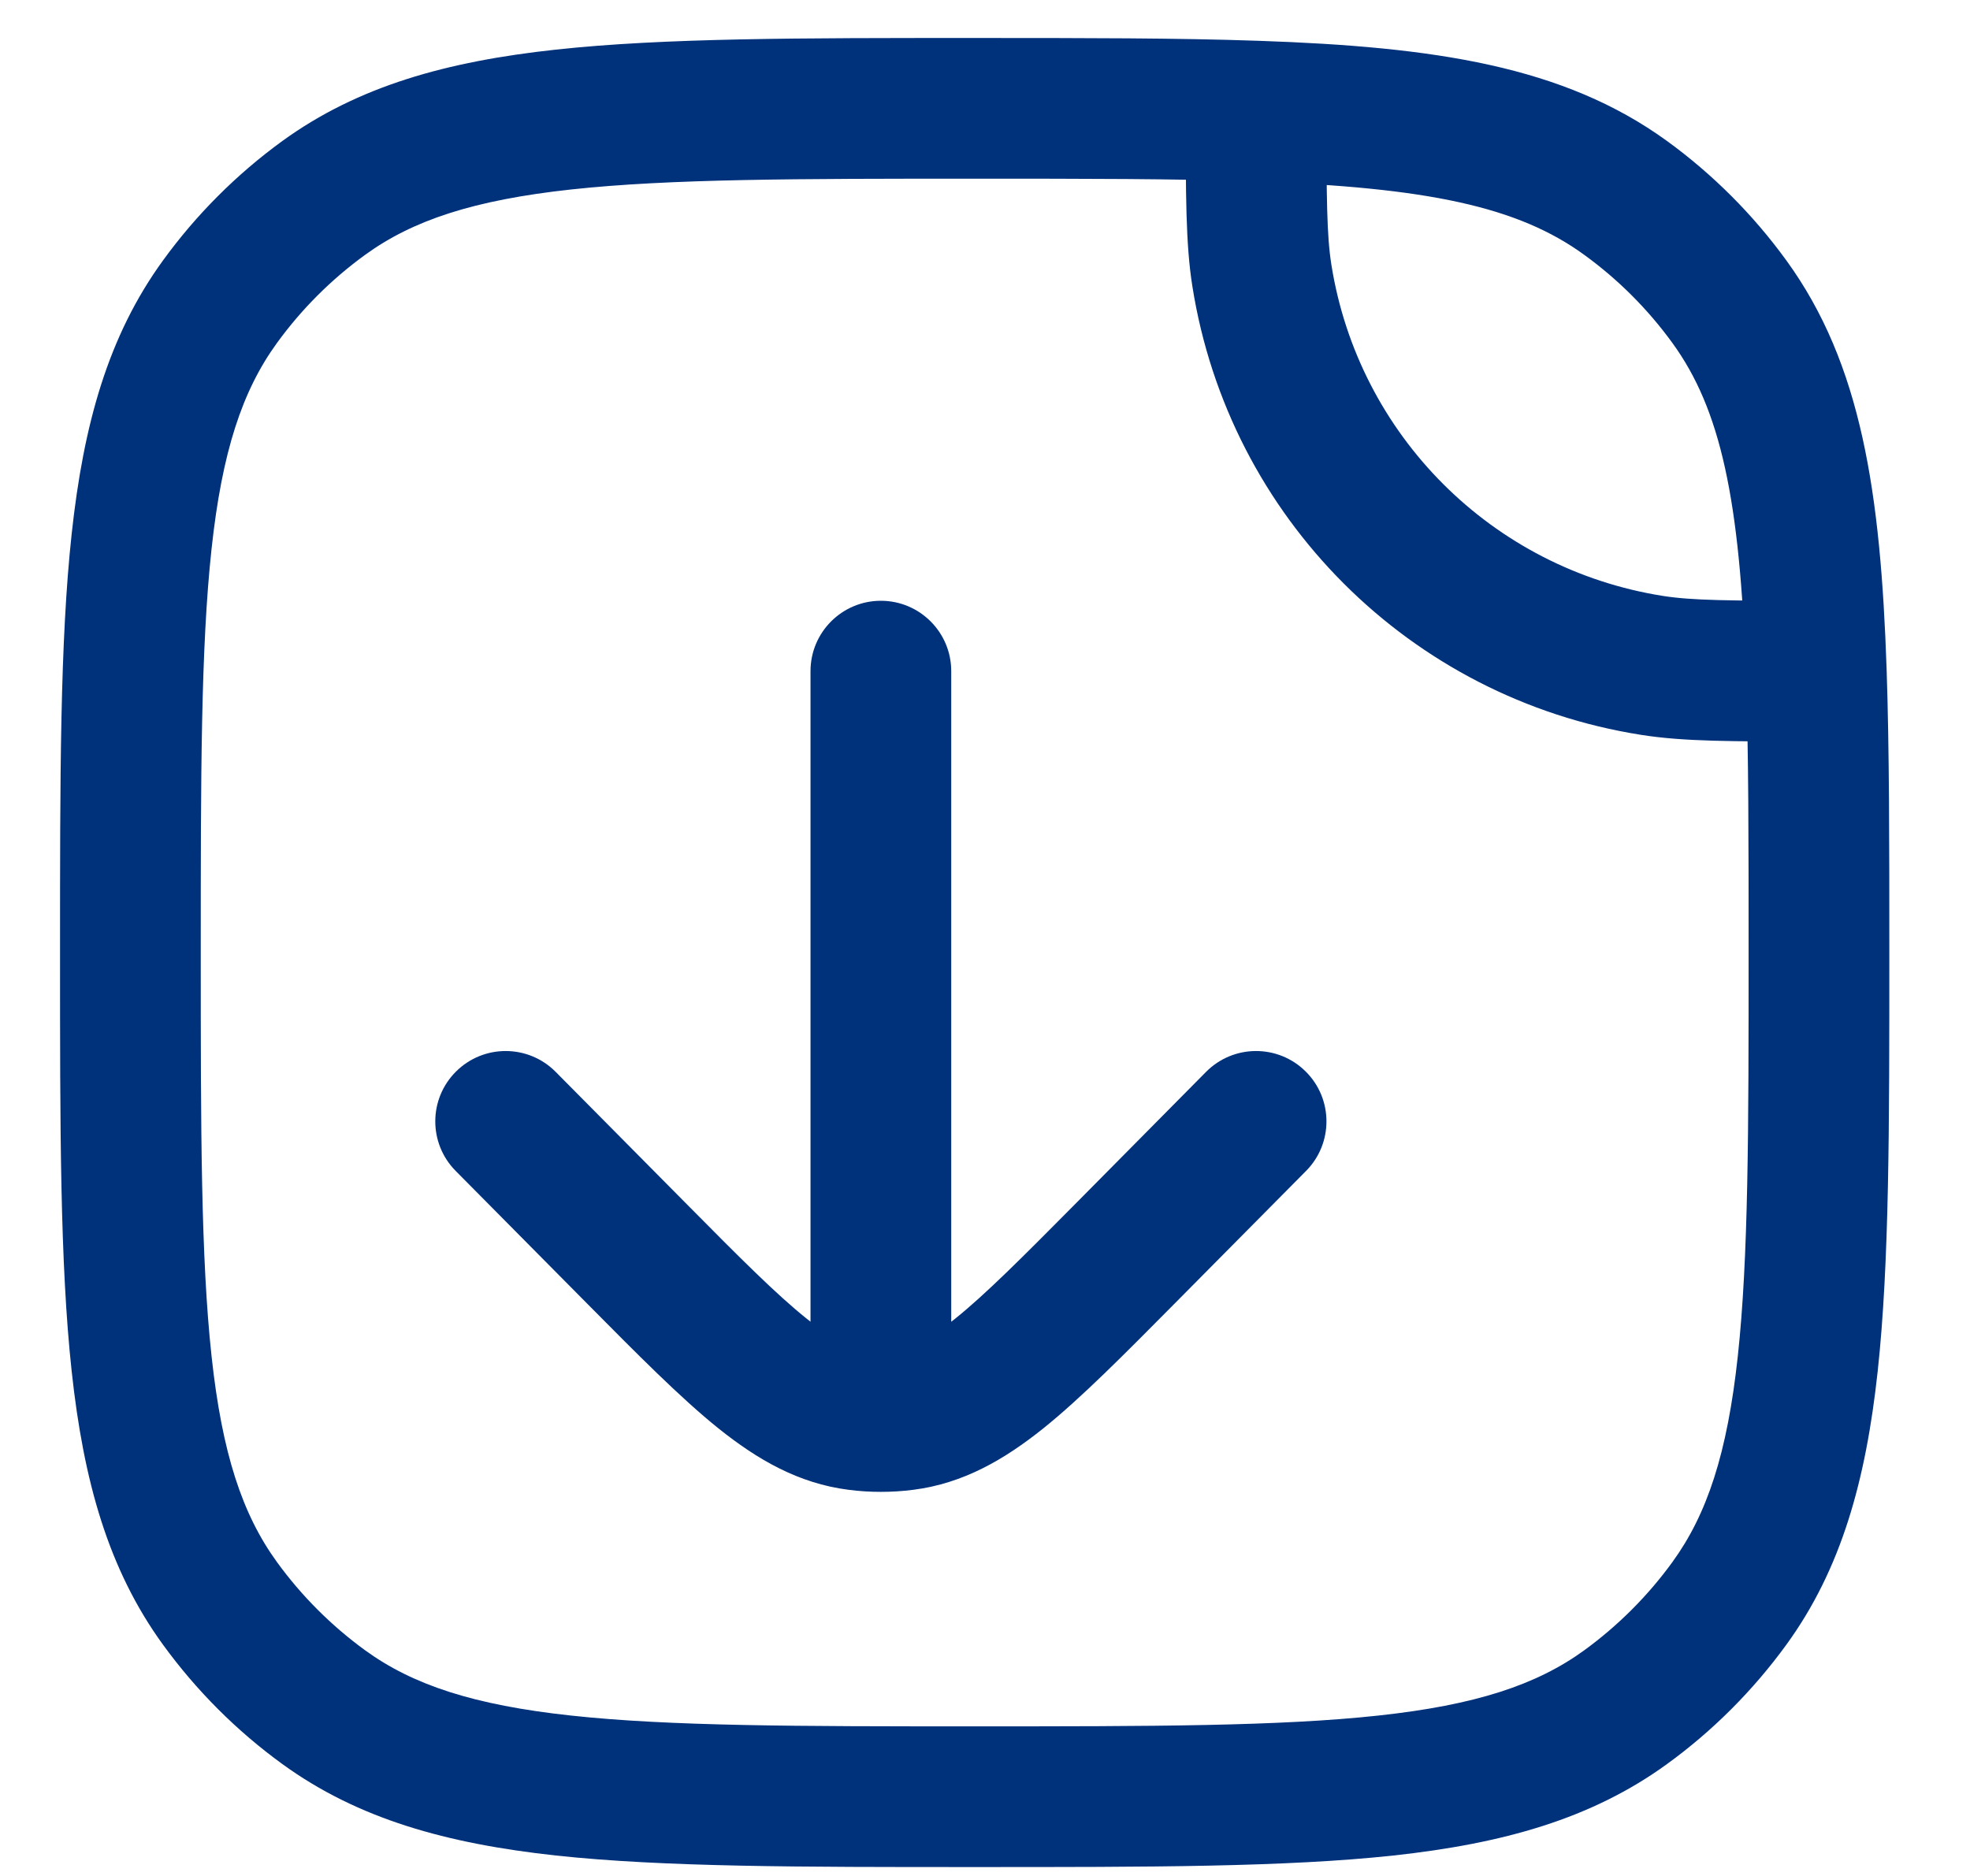 <?xml version="1.0" encoding="UTF-8"?>
<svg xmlns="http://www.w3.org/2000/svg" width="21" height="20" viewBox="0 0 21 20" fill="none">
  <g id="Document Download 1">
    <path id="Vector" d="M17.608 7.094L17.491 7.834H17.491L17.608 7.094ZM13.452 2.937L12.711 3.055V3.055L13.452 2.937ZM3.451 18.2L3.892 17.594L3.451 18.2ZM2.345 17.094L2.952 16.653L2.345 17.094ZM18.435 17.094L17.828 16.653L18.435 17.094ZM17.329 18.2L16.888 17.594L17.329 18.2ZM17.329 2.11L17.77 1.503L17.329 2.11ZM18.435 3.216L19.042 2.776L18.435 3.216ZM3.451 2.11L3.892 2.717L3.451 2.11ZM2.345 3.216L2.952 3.657L2.345 3.216ZM13.39 1.184L13.416 0.435L13.39 1.184ZM19.361 7.155L20.111 7.13L19.361 7.155ZM10.14 7.155C10.14 6.741 9.804 6.405 9.39 6.405C8.976 6.405 8.64 6.741 8.64 7.155H10.14ZM13.923 12.483C14.214 12.189 14.212 11.714 13.918 11.423C13.624 11.131 13.149 11.133 12.857 11.427L13.923 12.483ZM11.992 13.366L12.525 13.894L11.992 13.366ZM6.788 13.366L7.321 12.838L6.788 13.366ZM5.923 11.427C5.631 11.133 5.156 11.131 4.862 11.423C4.568 11.714 4.566 12.189 4.857 12.483L5.923 11.427ZM9.641 15.139L9.736 15.883L9.736 15.883L9.641 15.139ZM9.139 15.139L9.045 15.883L9.045 15.883L9.139 15.139ZM9.39 15.155V15.905V15.155ZM17.725 6.353C15.907 6.065 14.48 4.639 14.192 2.82L12.711 3.055C13.101 5.515 15.03 7.445 17.491 7.834L17.725 6.353ZM10.39 18.405C8.498 18.405 7.14 18.404 6.088 18.29C5.05 18.178 4.4 17.963 3.892 17.594L3.01 18.807C3.817 19.393 4.761 19.655 5.926 19.782C7.078 19.906 8.532 19.905 10.39 19.905V18.405ZM0.64 10.155C0.64 12.013 0.639 13.467 0.764 14.619C0.89 15.784 1.152 16.729 1.738 17.535L2.952 16.653C2.583 16.145 2.367 15.495 2.255 14.457C2.141 13.405 2.14 12.047 2.14 10.155H0.64ZM3.892 17.594C3.531 17.331 3.214 17.014 2.952 16.653L1.738 17.535C2.093 18.023 2.522 18.453 3.01 18.807L3.892 17.594ZM18.64 10.155C18.64 12.047 18.639 13.405 18.525 14.457C18.413 15.495 18.197 16.145 17.828 16.653L19.042 17.535C19.628 16.729 19.89 15.784 20.016 14.619C20.141 13.467 20.14 12.013 20.14 10.155H18.64ZM10.39 19.905C12.248 19.905 13.702 19.906 14.854 19.782C16.019 19.655 16.963 19.393 17.77 18.807L16.888 17.594C16.38 17.963 15.73 18.178 14.692 18.29C13.64 18.404 12.282 18.405 10.39 18.405V19.905ZM17.828 16.653C17.566 17.014 17.249 17.331 16.888 17.594L17.77 18.807C18.258 18.453 18.687 18.023 19.042 17.535L17.828 16.653ZM16.888 2.717C17.249 2.979 17.566 3.296 17.828 3.657L19.042 2.776C18.687 2.287 18.258 1.858 17.77 1.503L16.888 2.717ZM10.39 0.405C8.532 0.405 7.078 0.404 5.926 0.529C4.761 0.655 3.817 0.918 3.01 1.503L3.892 2.717C4.4 2.348 5.05 2.133 6.088 2.02C7.14 1.906 8.498 1.905 10.39 1.905V0.405ZM2.14 10.155C2.14 8.264 2.141 6.905 2.255 5.853C2.367 4.815 2.583 4.165 2.952 3.657L1.738 2.776C1.152 3.582 0.89 4.526 0.764 5.692C0.639 6.843 0.64 8.297 0.64 10.155H2.14ZM3.01 1.503C2.522 1.858 2.093 2.287 1.738 2.776L2.952 3.657C3.214 3.296 3.531 2.979 3.892 2.717L3.01 1.503ZM10.39 1.905C11.563 1.905 12.536 1.905 13.364 1.934L13.416 0.435C12.556 0.405 11.555 0.405 10.39 0.405V1.905ZM13.364 1.934C15.219 1.997 16.183 2.204 16.888 2.717L17.77 1.503C16.666 0.702 15.289 0.499 13.416 0.435L13.364 1.934ZM12.64 1.184C12.64 2.066 12.638 2.597 12.711 3.055L14.192 2.82C14.143 2.508 14.14 2.121 14.14 1.184L12.64 1.184ZM20.14 10.155C20.14 8.991 20.14 7.99 20.111 7.13L18.611 7.181C18.64 8.01 18.64 8.982 18.64 10.155H20.14ZM20.111 7.13C20.047 5.256 19.844 3.879 19.042 2.776L17.828 3.657C18.341 4.363 18.548 5.326 18.611 7.181L20.111 7.13ZM19.361 6.405C18.424 6.405 18.037 6.402 17.725 6.353L17.491 7.834C17.948 7.907 18.479 7.905 19.361 7.905L19.361 6.405ZM8.64 7.155V14.355H10.14V7.155H8.64ZM12.857 11.427L11.46 12.838L12.525 13.894L13.923 12.483L12.857 11.427ZM7.321 12.838L5.923 11.427L4.857 12.483L6.255 13.894L7.321 12.838ZM11.46 12.838C10.89 13.413 10.506 13.798 10.184 14.057C9.873 14.307 9.692 14.377 9.546 14.395L9.736 15.883C10.269 15.815 10.706 15.561 11.123 15.227C11.527 14.902 11.98 14.444 12.525 13.894L11.46 12.838ZM6.255 13.894C6.8 14.444 7.253 14.902 7.657 15.227C8.074 15.561 8.511 15.815 9.045 15.883L9.234 14.395C9.088 14.377 8.907 14.307 8.597 14.057C8.274 13.798 7.89 13.413 7.321 12.838L6.255 13.894ZM9.546 14.395C9.494 14.402 9.442 14.405 9.39 14.405V15.905C9.505 15.905 9.621 15.898 9.736 15.883L9.546 14.395ZM9.39 14.405C9.338 14.405 9.286 14.402 9.234 14.395L9.045 15.883C9.159 15.898 9.275 15.905 9.39 15.905V14.405ZM8.64 14.355V15.155H10.14V14.355H8.64Z" fill="#00317B"></path>
  </g>
</svg>

